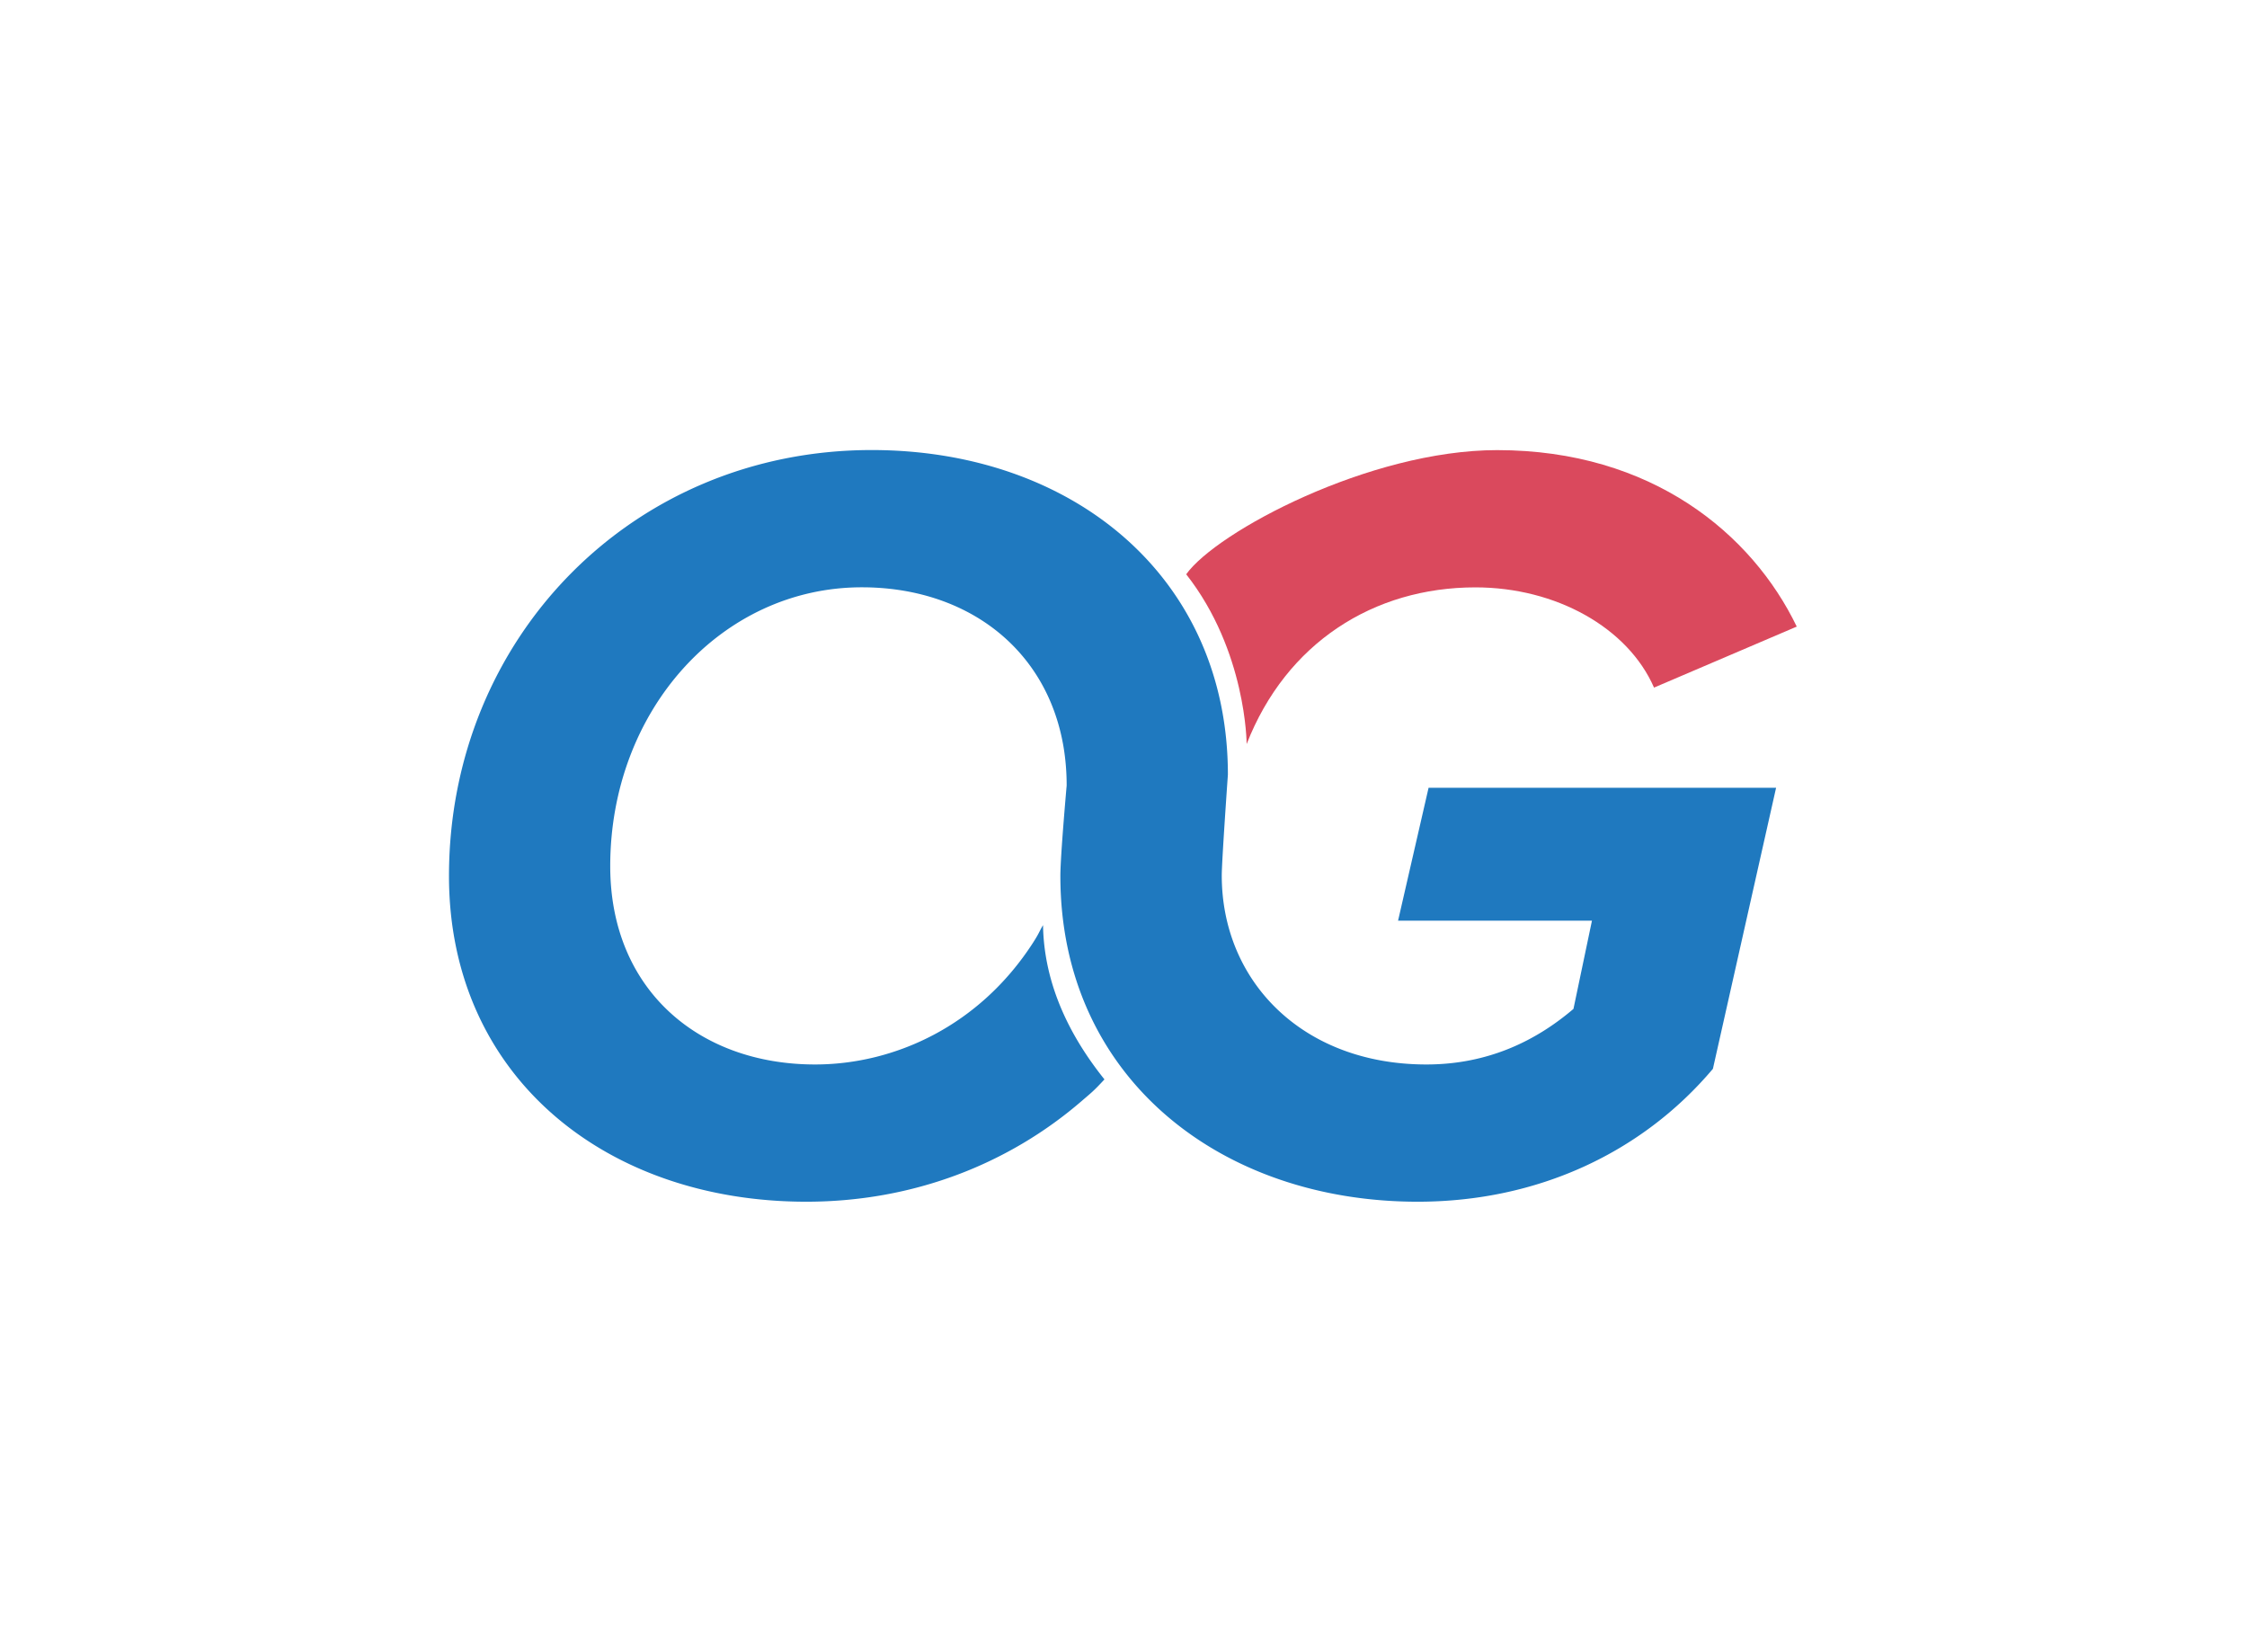 <svg xmlns="http://www.w3.org/2000/svg" id="Layer_1" data-name="Layer 1" viewBox="0 0 1612.04 1185.01"><defs><style>.cls-1{fill:#da495d;}.cls-2{fill:#1f79bf;}</style></defs><path class="cls-1" d="M851,412c21.75-30.47,131.47-89.08,223.09-89.08,111,0,182.89,60.18,214.93,126.61l-102.39,43.77c-18.75-43-70.33-71.91-128.17-71.91-72.9,0-135.74,39.75-164.1,112.43C894.38,533.77,894.23,467,851,412Z"/><path class="cls-2" d="M765.24,563.59A167.61,167.61,0,0,0,763,535.86c-12-71.21-70.27-114.52-144.67-114.52-100.82,0-180.54,88.32-180.54,200.08,0,88.32,63.3,142.25,146.92,142.25,56.93,0,117.79-27.6,156.29-87.17,4.44-6.87,4.11-7.32,7.29-12.81.57,35.69,13.83,72.94,44.07,110.69-7.91,8.55-9.35,9.48-16.26,15.44C723.77,835,655.24,862.13,578.45,862.13c-144.58,0-256.34-90.65-256.34-233.67,0-170.39,131.29-305.59,303.24-305.59,143.8,0,255.56,90.66,255.56,232.9,0,0-4.4,62.13-4.4,72.28,0,75.89,57.94,135.62,146.8,135.62,44.55,0,78.94-17.2,105.52-39.87l13.27-63.3H1003l21.89-95.35h249.31l-45.33,201.64c-50.8,60.18-125.83,95.34-211.8,95.34-142.24,0-256.34-89.87-256.34-233.67C760.72,614.15,765.24,563.59,765.24,563.59Z"/></svg>
